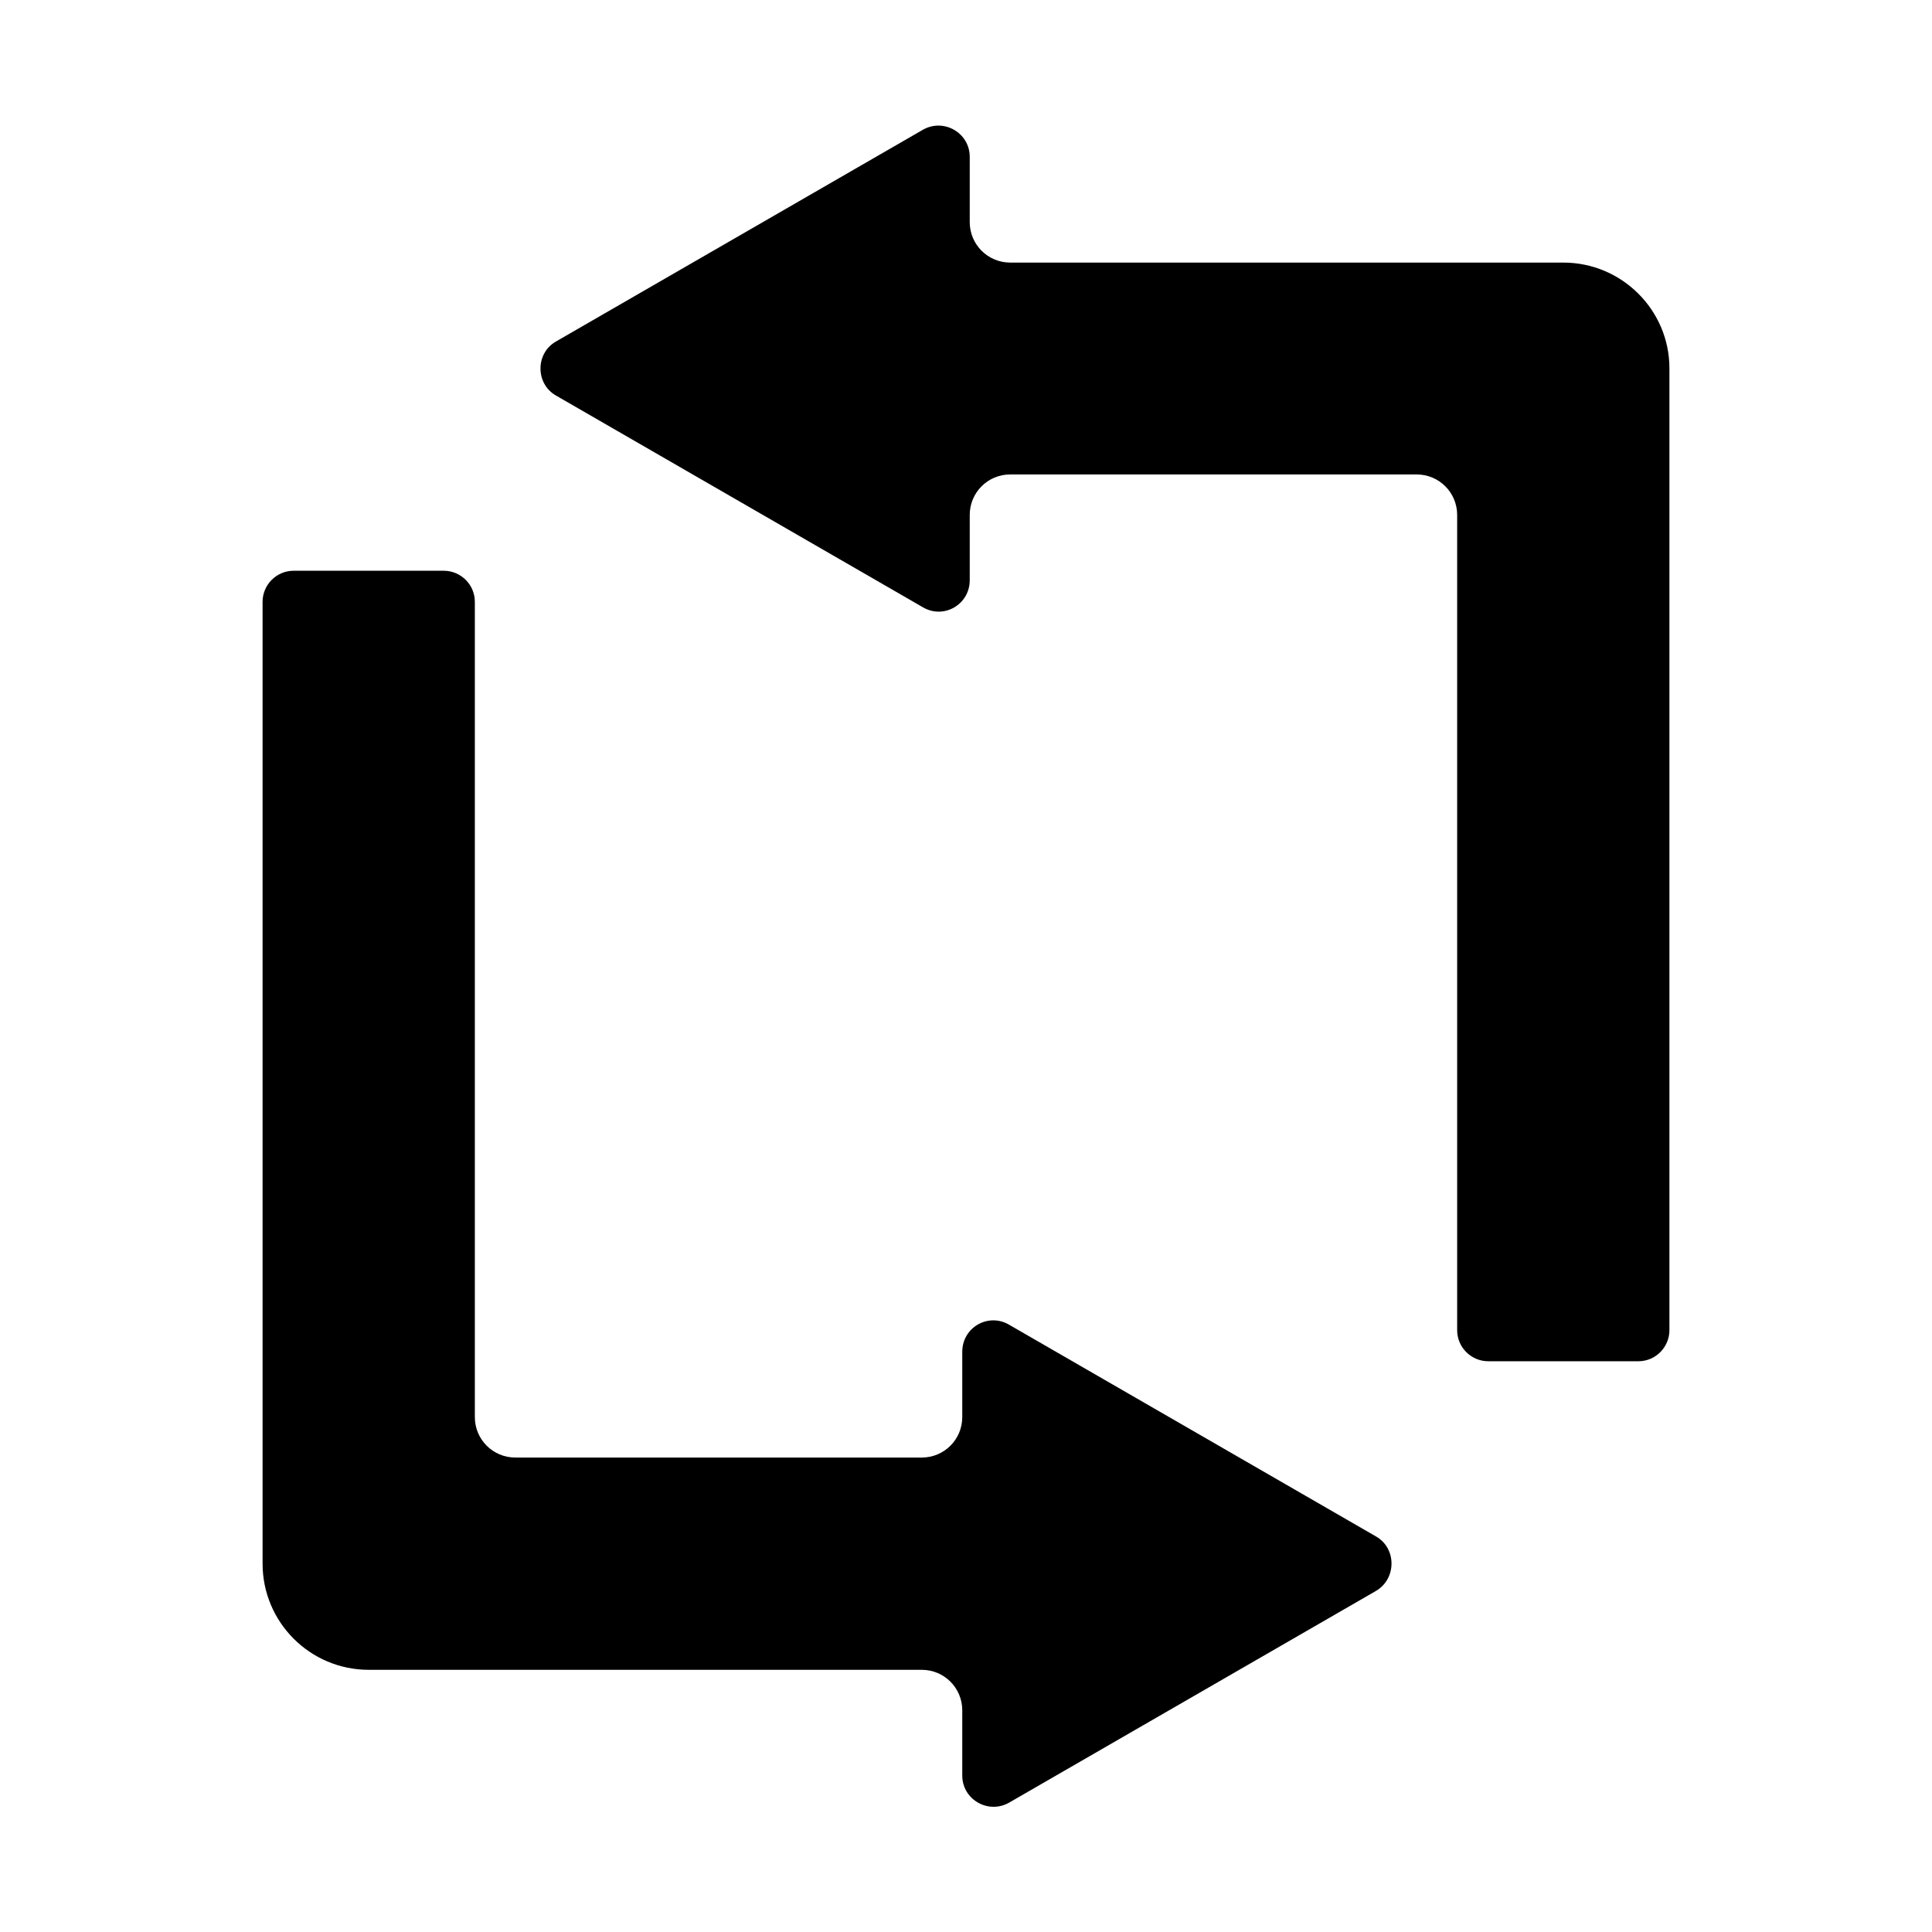 <svg id="Layer_1" enable-background="new 0 0 491.5 491.5" height="512" viewBox="0 0 491.5 491.5" width="512" xmlns="http://www.w3.org/2000/svg"><g clip-rule="evenodd" fill-rule="evenodd"><path d="m350.1 390.9-93.4-53.9c-5.3-3.1-11.9.7-11.9 6.9v16.6c0 5.7-4.6 10.3-10.3 10.3h-103.4c-5.7 0-10.3-4.6-10.3-10.3v-207.4c0-4.4-3.6-7.9-7.9-7.9h-38.2c-4.4 0-7.9 3.6-7.9 7.9v244.7c0 14.9 12.1 27 27 27h140.7c5.7 0 10.3 4.6 10.3 10.3v16.6c0 6.1 6.6 9.9 11.9 6.9l93.4-53.9c5.2-3.1 5.2-10.8 0-13.8z"/><path d="m397.7 66.8h-140.7c-5.7 0-10.3-4.6-10.3-10.3v-16.6c0-6.1-6.6-9.9-11.9-6.9l-93.4 53.9c-5.2 3-5.2 10.7 0 13.7l93.4 53.9c5.3 3.1 11.9-.7 11.9-6.9v-16.6c0-5.7 4.6-10.3 10.3-10.3h103.4c5.7 0 10.3 4.6 10.3 10.3v207.4c0 4.4 3.6 7.9 7.9 7.9h38.2c4.4 0 7.9-3.6 7.9-7.9v-244.7c0-14.8-12.1-26.9-27-26.9z"/></g></svg>